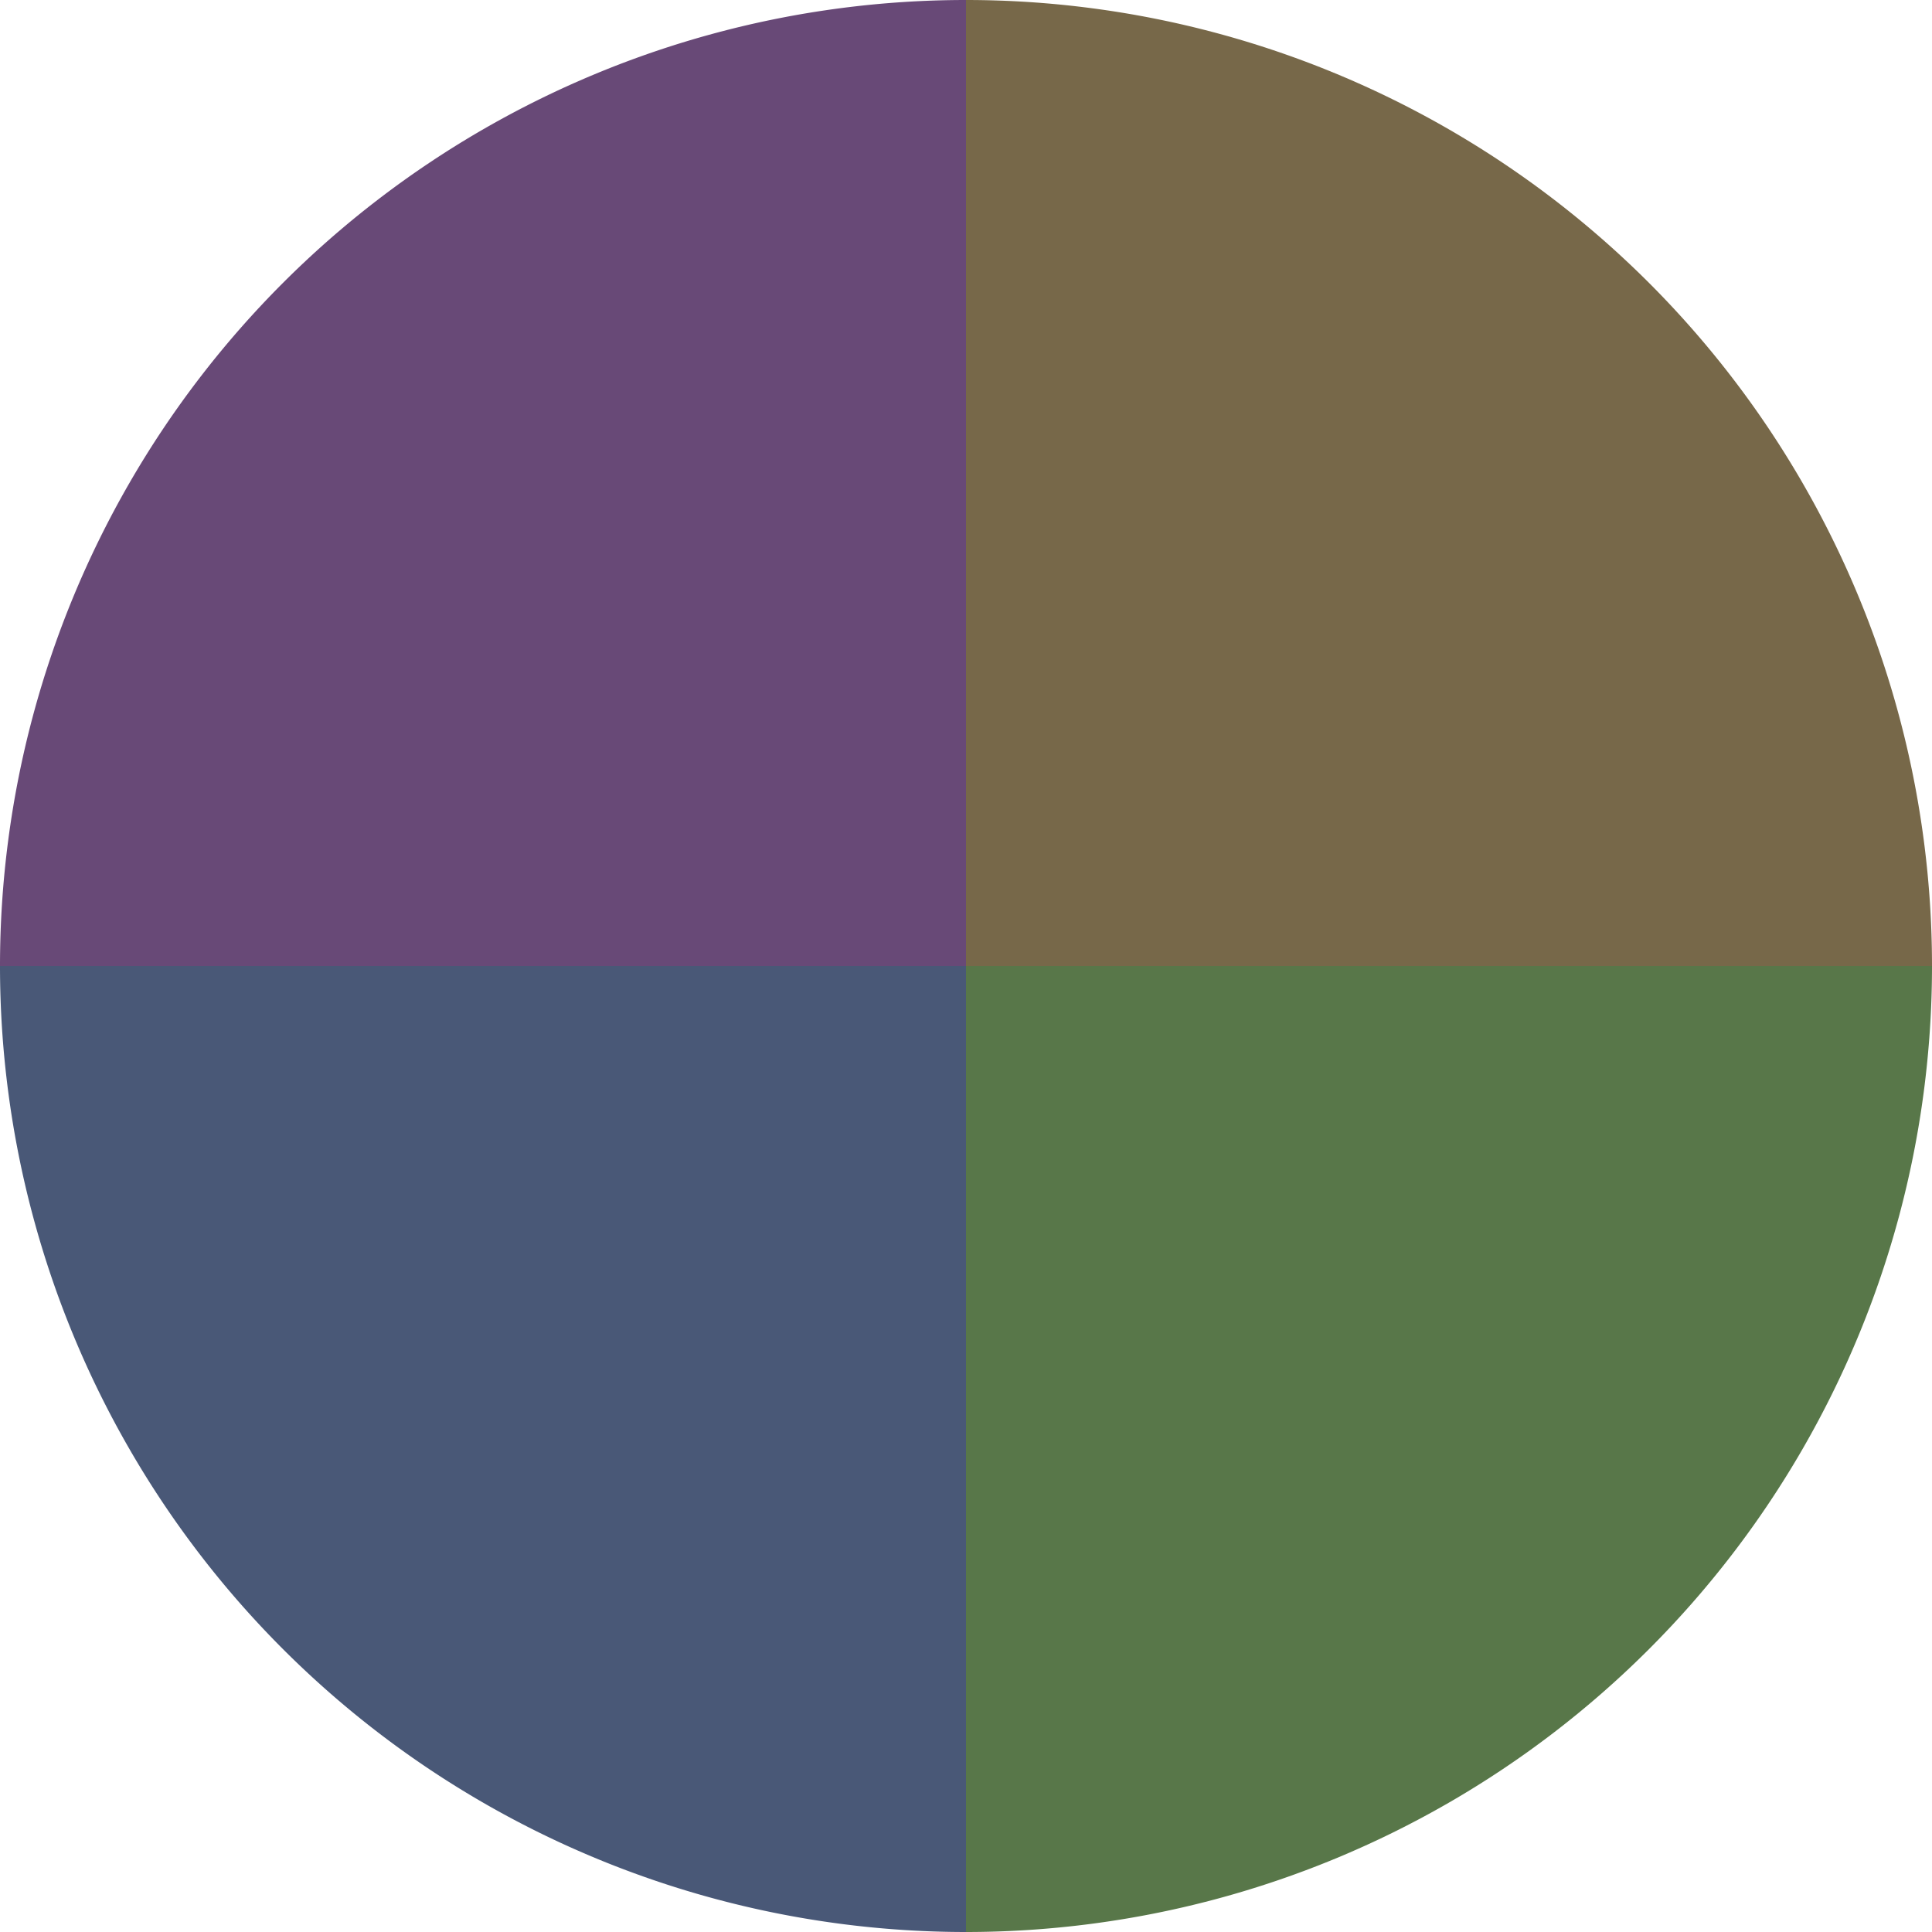 <?xml version="1.0" standalone="no"?>
<svg width="500" height="500" viewBox="-1 -1 2 2" xmlns="http://www.w3.org/2000/svg">
        <path d="M 0 -1 
             A 1,1 0 0,1 1 0             L 0,0
             z" fill="#776849" />
            <path d="M 1 0 
             A 1,1 0 0,1 0 1             L 0,0
             z" fill="#587749" />
            <path d="M 0 1 
             A 1,1 0 0,1 -1 0             L 0,0
             z" fill="#495877" />
            <path d="M -1 0 
             A 1,1 0 0,1 -0 -1             L 0,0
             z" fill="#684977" />
    </svg>
